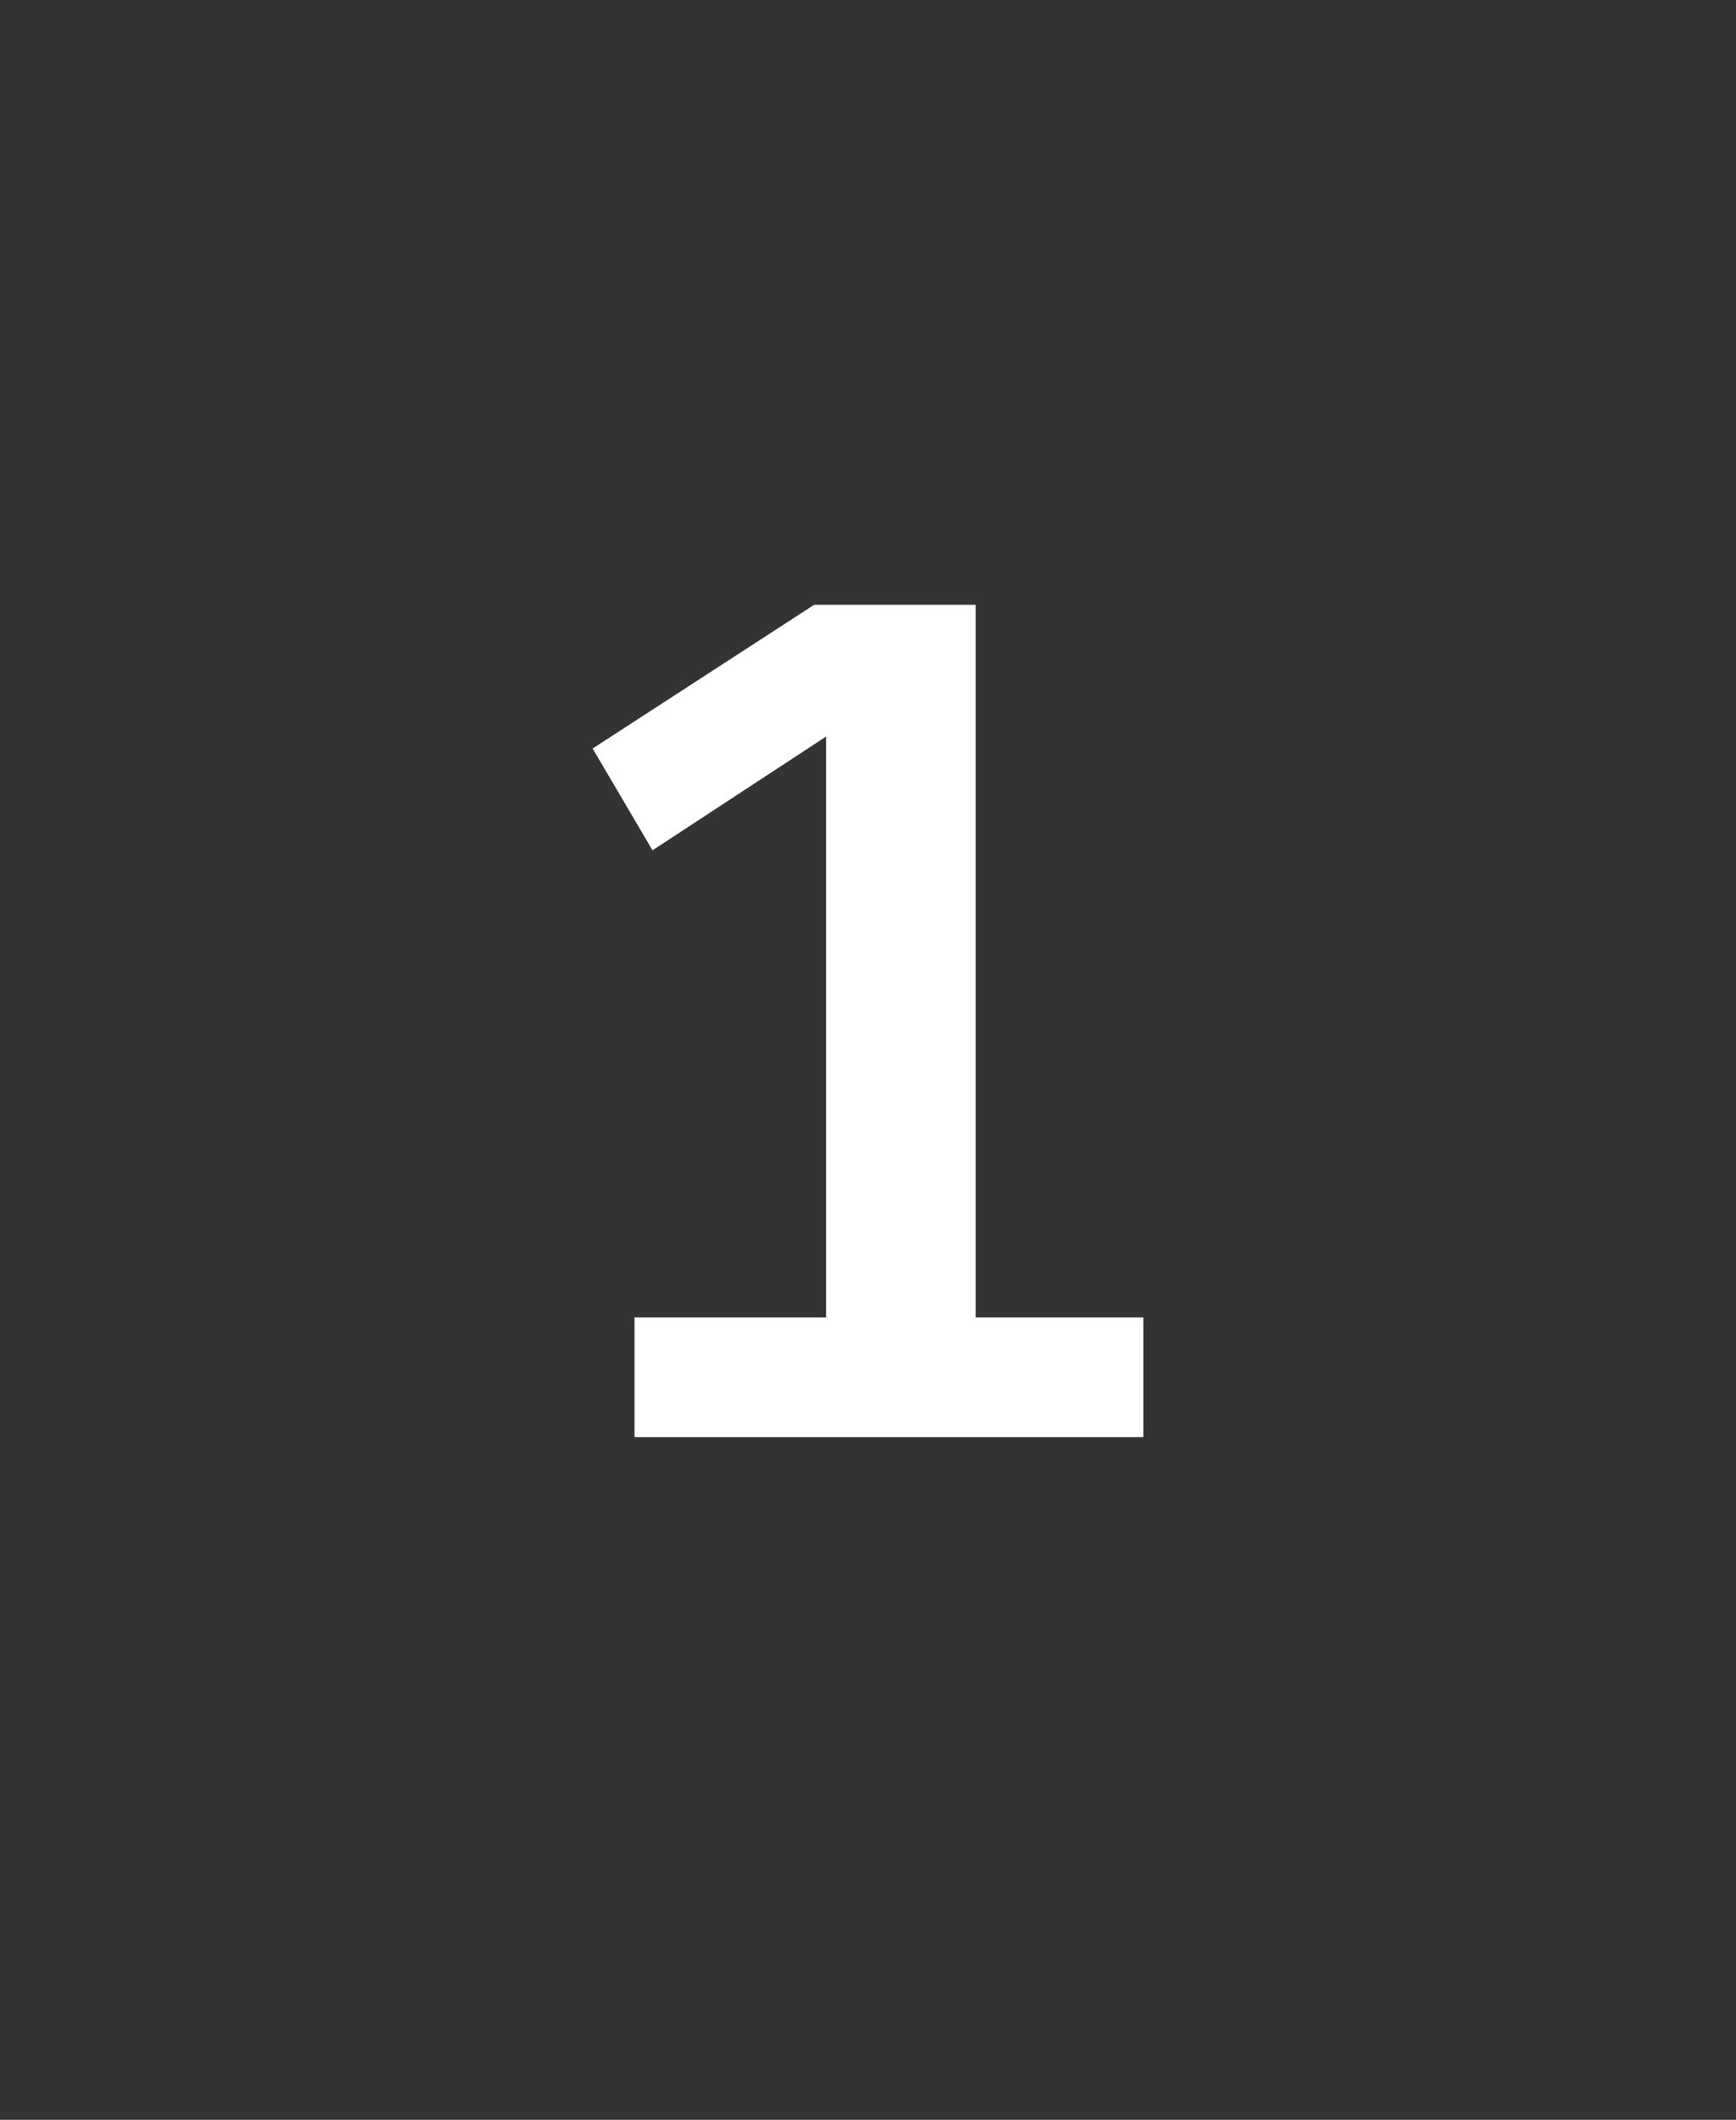 <?xml version="1.0" standalone="no"?><!DOCTYPE svg PUBLIC "-//W3C//DTD SVG 1.1//EN" "http://www.w3.org/Graphics/SVG/1.1/DTD/svg11.dtd"><svg xmlns="http://www.w3.org/2000/svg" version="1.1" width="29px" height="35.4px" viewBox="0 -2 29 35.4" style="top:-2px"><rect x="0" y="-2" width="29" height="35.4" fill="#333333" stroke="none"/>  <desc>1</desc>  <defs/>  <g id="Polygon75295">    <path d="M 10.6 22 L 10.6 20 L 13.8 20 L 13.8 10.3 L 10.9 12.2 L 9.9 10.5 L 13.6 8.1 L 16.3 8.1 L 16.3 20 L 19.1 20 L 19.1 22 L 10.6 22 Z " stroke="none" fill="#fff"/>  </g></svg>